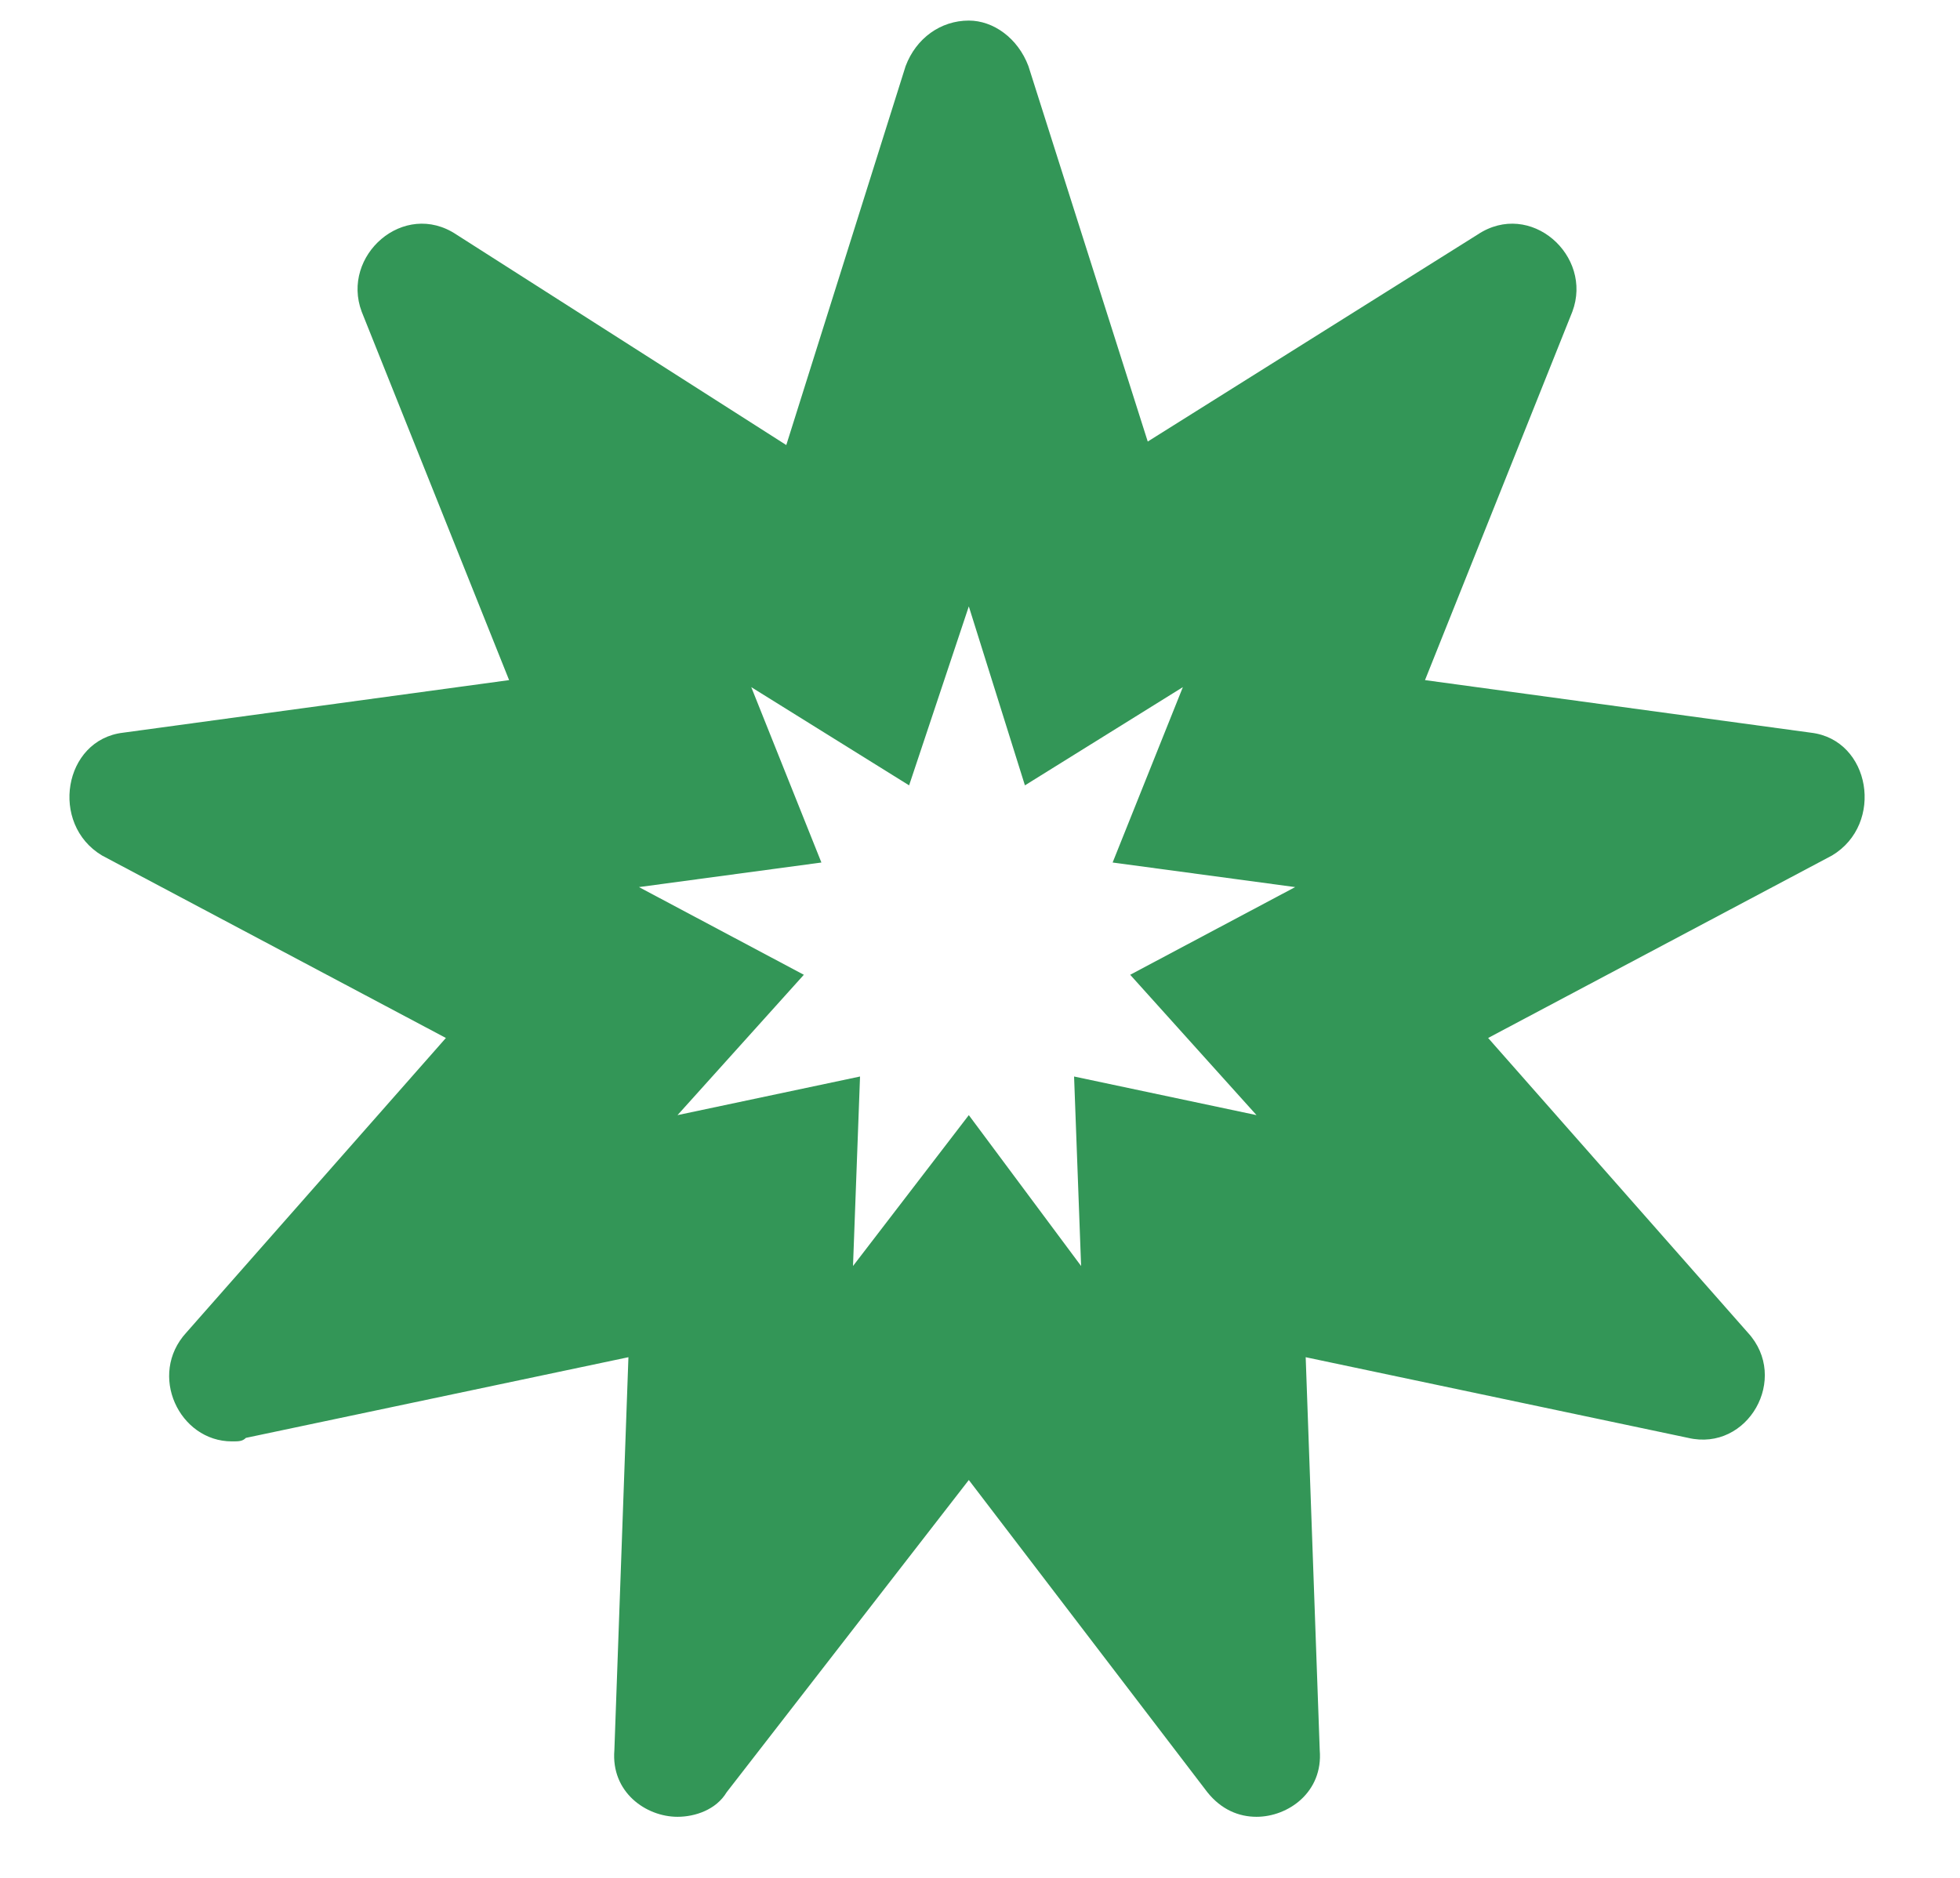 <svg width="24" height="23" viewBox="0 0 24 23" fill="none" xmlns="http://www.w3.org/2000/svg">
<path d="M22.175 8.974C22.906 9.06 23.078 10.092 22.433 10.478L18.222 12.713L21.402 16.322C21.917 16.881 21.402 17.783 20.671 17.611L15.988 16.623L16.16 21.435C16.203 21.951 15.773 22.252 15.386 22.252C15.171 22.252 14.956 22.166 14.784 21.951L11.863 18.127L8.898 21.951C8.769 22.166 8.511 22.252 8.296 22.252C7.91 22.252 7.48 21.951 7.523 21.435L7.695 16.623L3.011 17.611C2.968 17.654 2.925 17.654 2.839 17.654C2.195 17.654 1.808 16.838 2.281 16.322L5.46 12.713L1.249 10.478C0.605 10.092 0.777 9.06 1.507 8.974L6.234 8.33L4.429 3.818C4.171 3.131 4.945 2.443 5.589 2.873L9.628 5.451L11.089 0.81C11.218 0.467 11.519 0.252 11.863 0.252C12.164 0.252 12.464 0.467 12.593 0.81L14.054 5.408L18.093 2.873C18.738 2.443 19.511 3.131 19.253 3.818L17.449 8.33L22.175 8.974ZM15.386 13.658L13.839 11.939L15.859 10.865L13.624 10.564L14.484 8.416L12.55 9.619L11.863 7.427L11.132 9.619L9.199 8.416L10.058 10.564L7.824 10.865L9.843 11.939L8.296 13.658L10.531 13.185L10.445 15.506L11.863 13.658L13.238 15.506L13.152 13.185L15.386 13.658Z" fill="#339657"/>
</svg>
